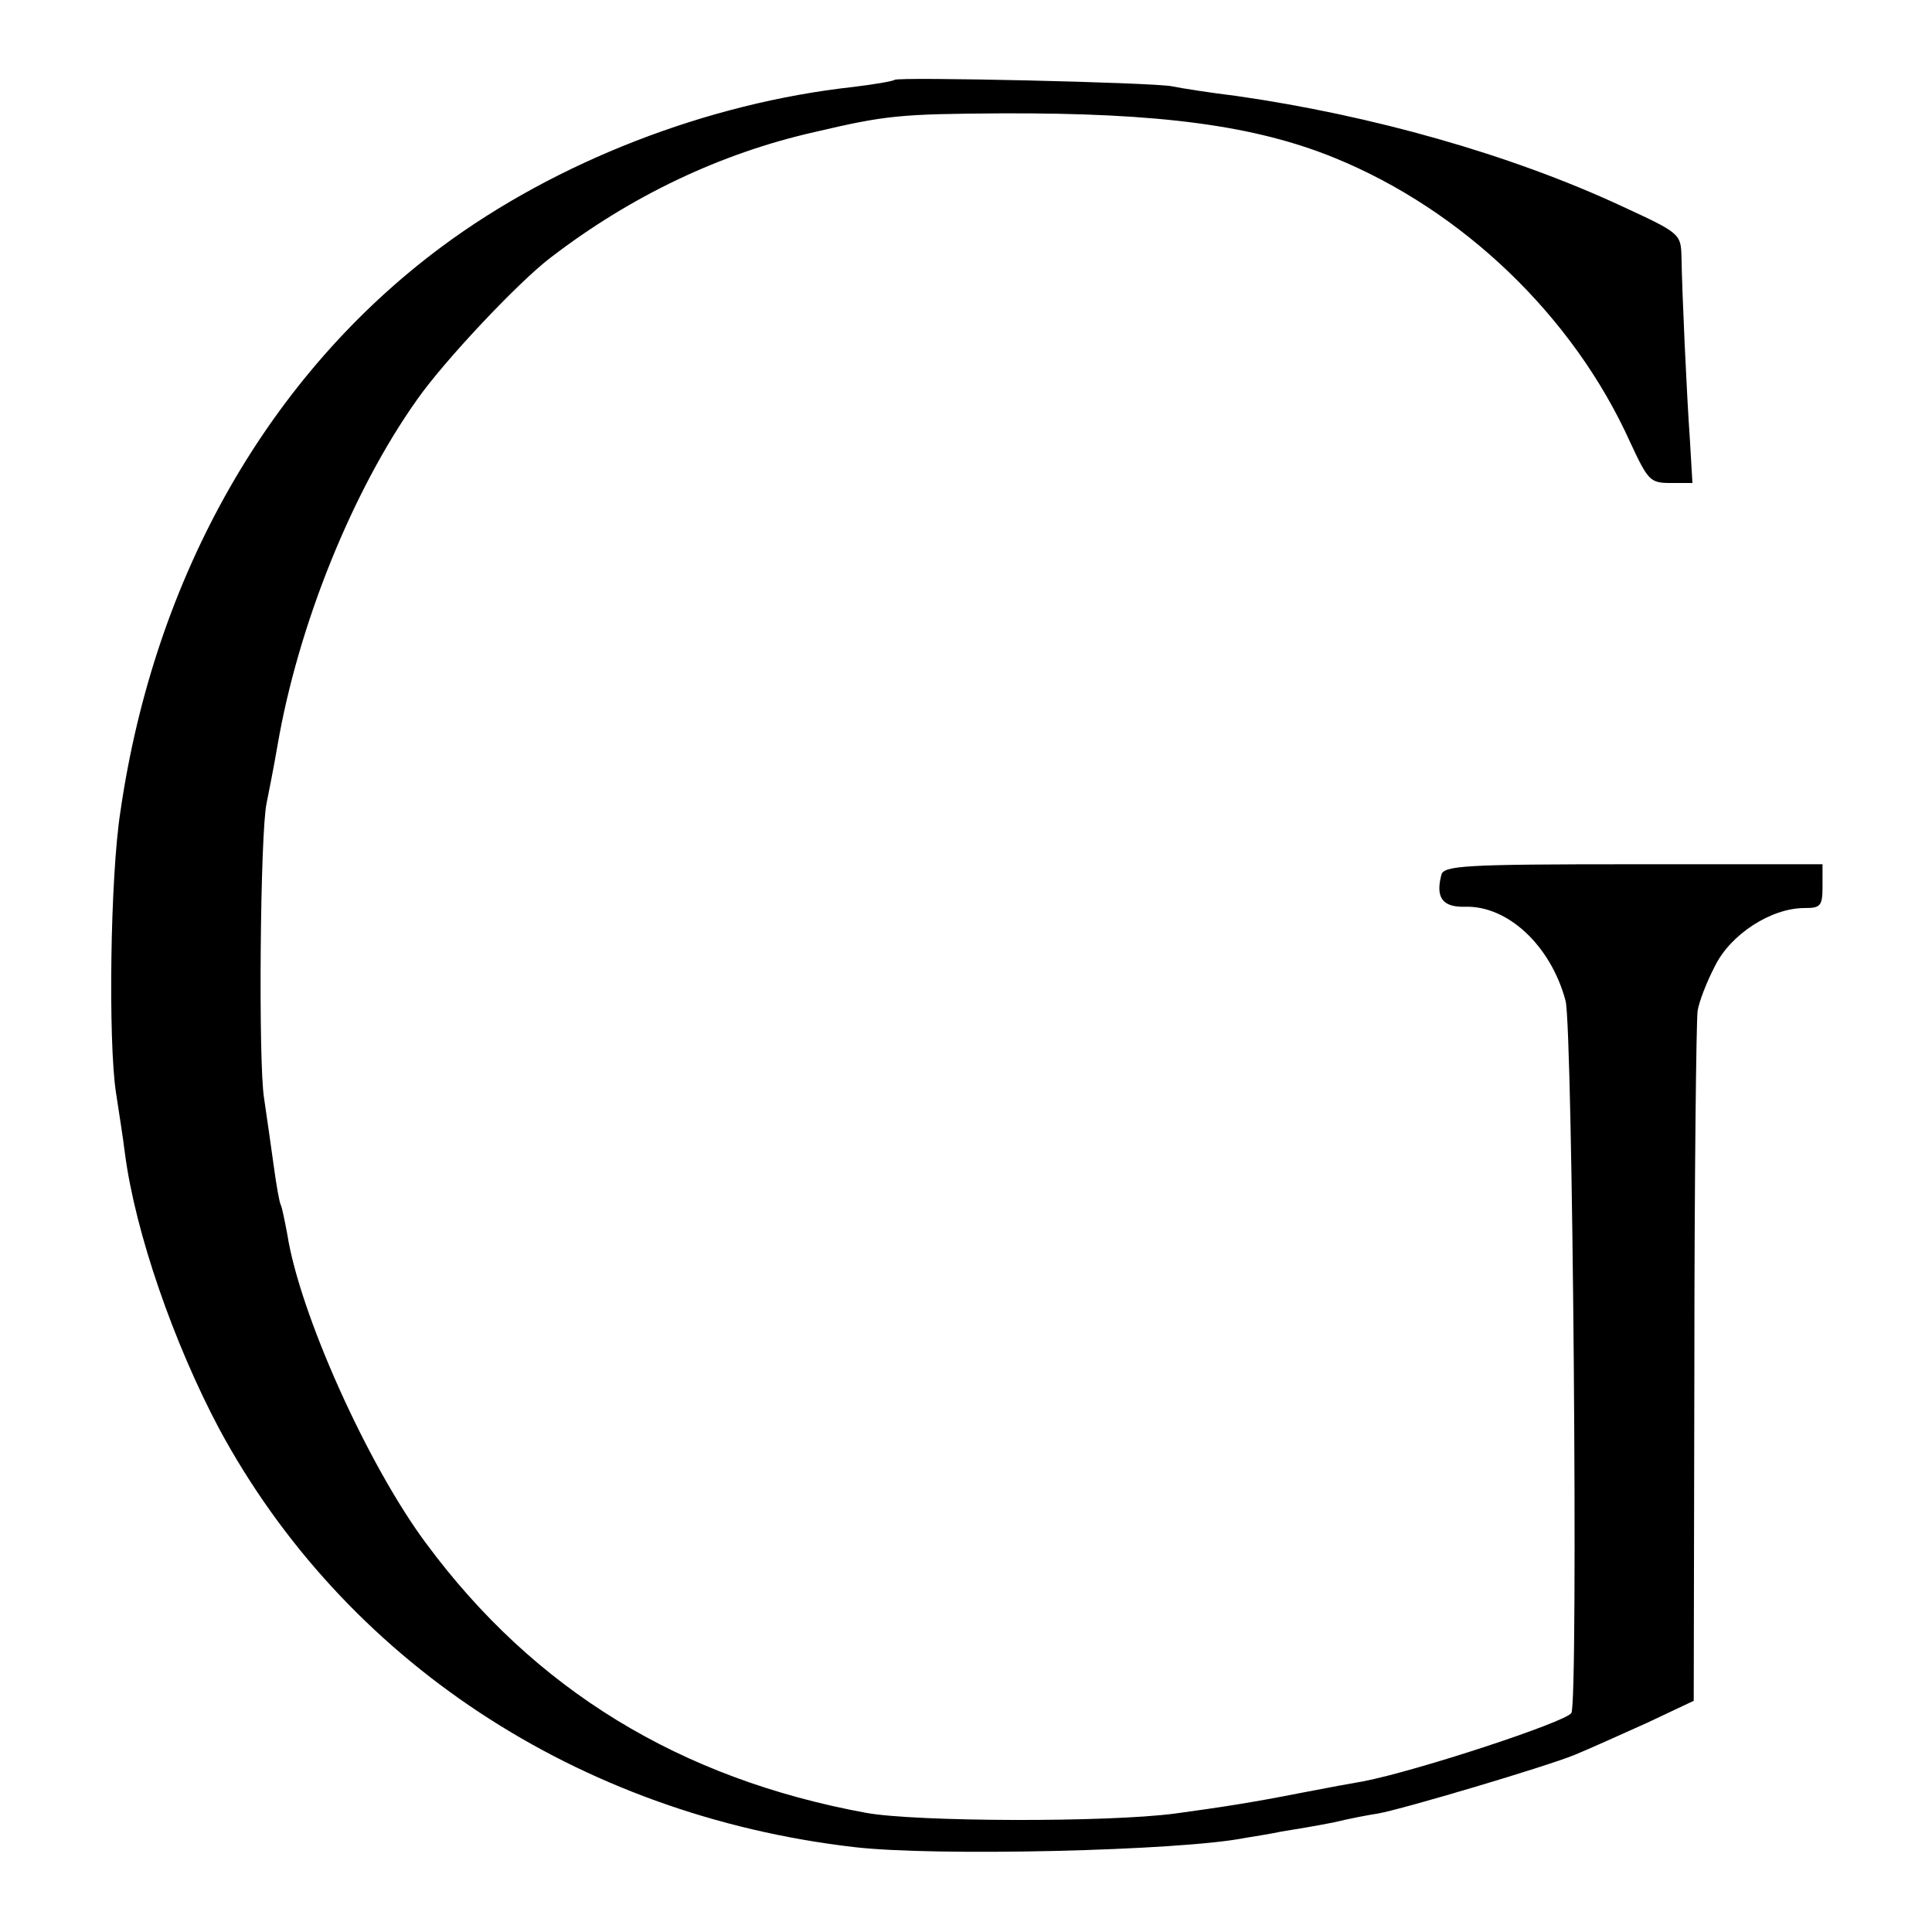 <?xml version="1.0" standalone="no"?>
<!DOCTYPE svg PUBLIC "-//W3C//DTD SVG 20010904//EN"
 "http://www.w3.org/TR/2001/REC-SVG-20010904/DTD/svg10.dtd">
<svg version="1.0" xmlns="http://www.w3.org/2000/svg"
 width="300pt" height="300pt" viewBox="0 0 300 300"
 preserveAspectRatio="xMidYMid meet">
<g transform="translate(0,300) scale(0.1,-0.1)"
fill="#000000" stroke="none">
<path d="M1389 2876 c-2 -2 -31 -7 -64 -11 -227 -25 -461 -116 -639 -248 -268
-199 -446 -511 -499 -877 -16 -102 -19 -357 -7 -436 4 -27 11 -70 14 -95 16
-123 76 -295 146 -427 194 -360 557 -600 985 -650 125 -15 507 -6 608 14 12 2
38 6 57 10 19 3 55 9 80 14 25 6 56 12 70 14 39 7 261 73 305 91 22 9 73 32
113 50 l72 34 1 523 c0 288 3 534 5 548 2 14 14 45 27 70 24 49 87 90 139 90
25 0 28 3 28 34 l0 34 -294 0 c-264 0 -295 -2 -298 -17 -9 -35 2 -50 37 -49
66 2 133 -60 156 -146 11 -41 20 -1089 9 -1106 -9 -14 -240 -90 -323 -106 -12
-2 -56 -10 -97 -18 -76 -15 -122 -22 -195 -32 -105 -14 -403 -13 -480 1 -289
53 -515 191 -683 418 -91 122 -197 358 -216 481 -4 21 -8 41 -10 45 -2 3 -7
31 -11 61 -4 30 -11 77 -15 105 -9 55 -6 413 4 458 3 15 11 55 17 90 32 186
116 395 217 537 42 60 158 183 207 220 125 96 264 162 410 195 111 26 132 28
290 29 247 1 394 -19 517 -69 199 -81 371 -246 459 -441 28 -60 31 -64 63 -64
l34 0 -4 68 c-5 72 -12 224 -13 283 -1 36 -2 37 -93 79 -172 80 -388 141 -598
171 -41 5 -86 12 -100 15 -29 6 -426 15 -431 10z"/>
</g>
</svg>
